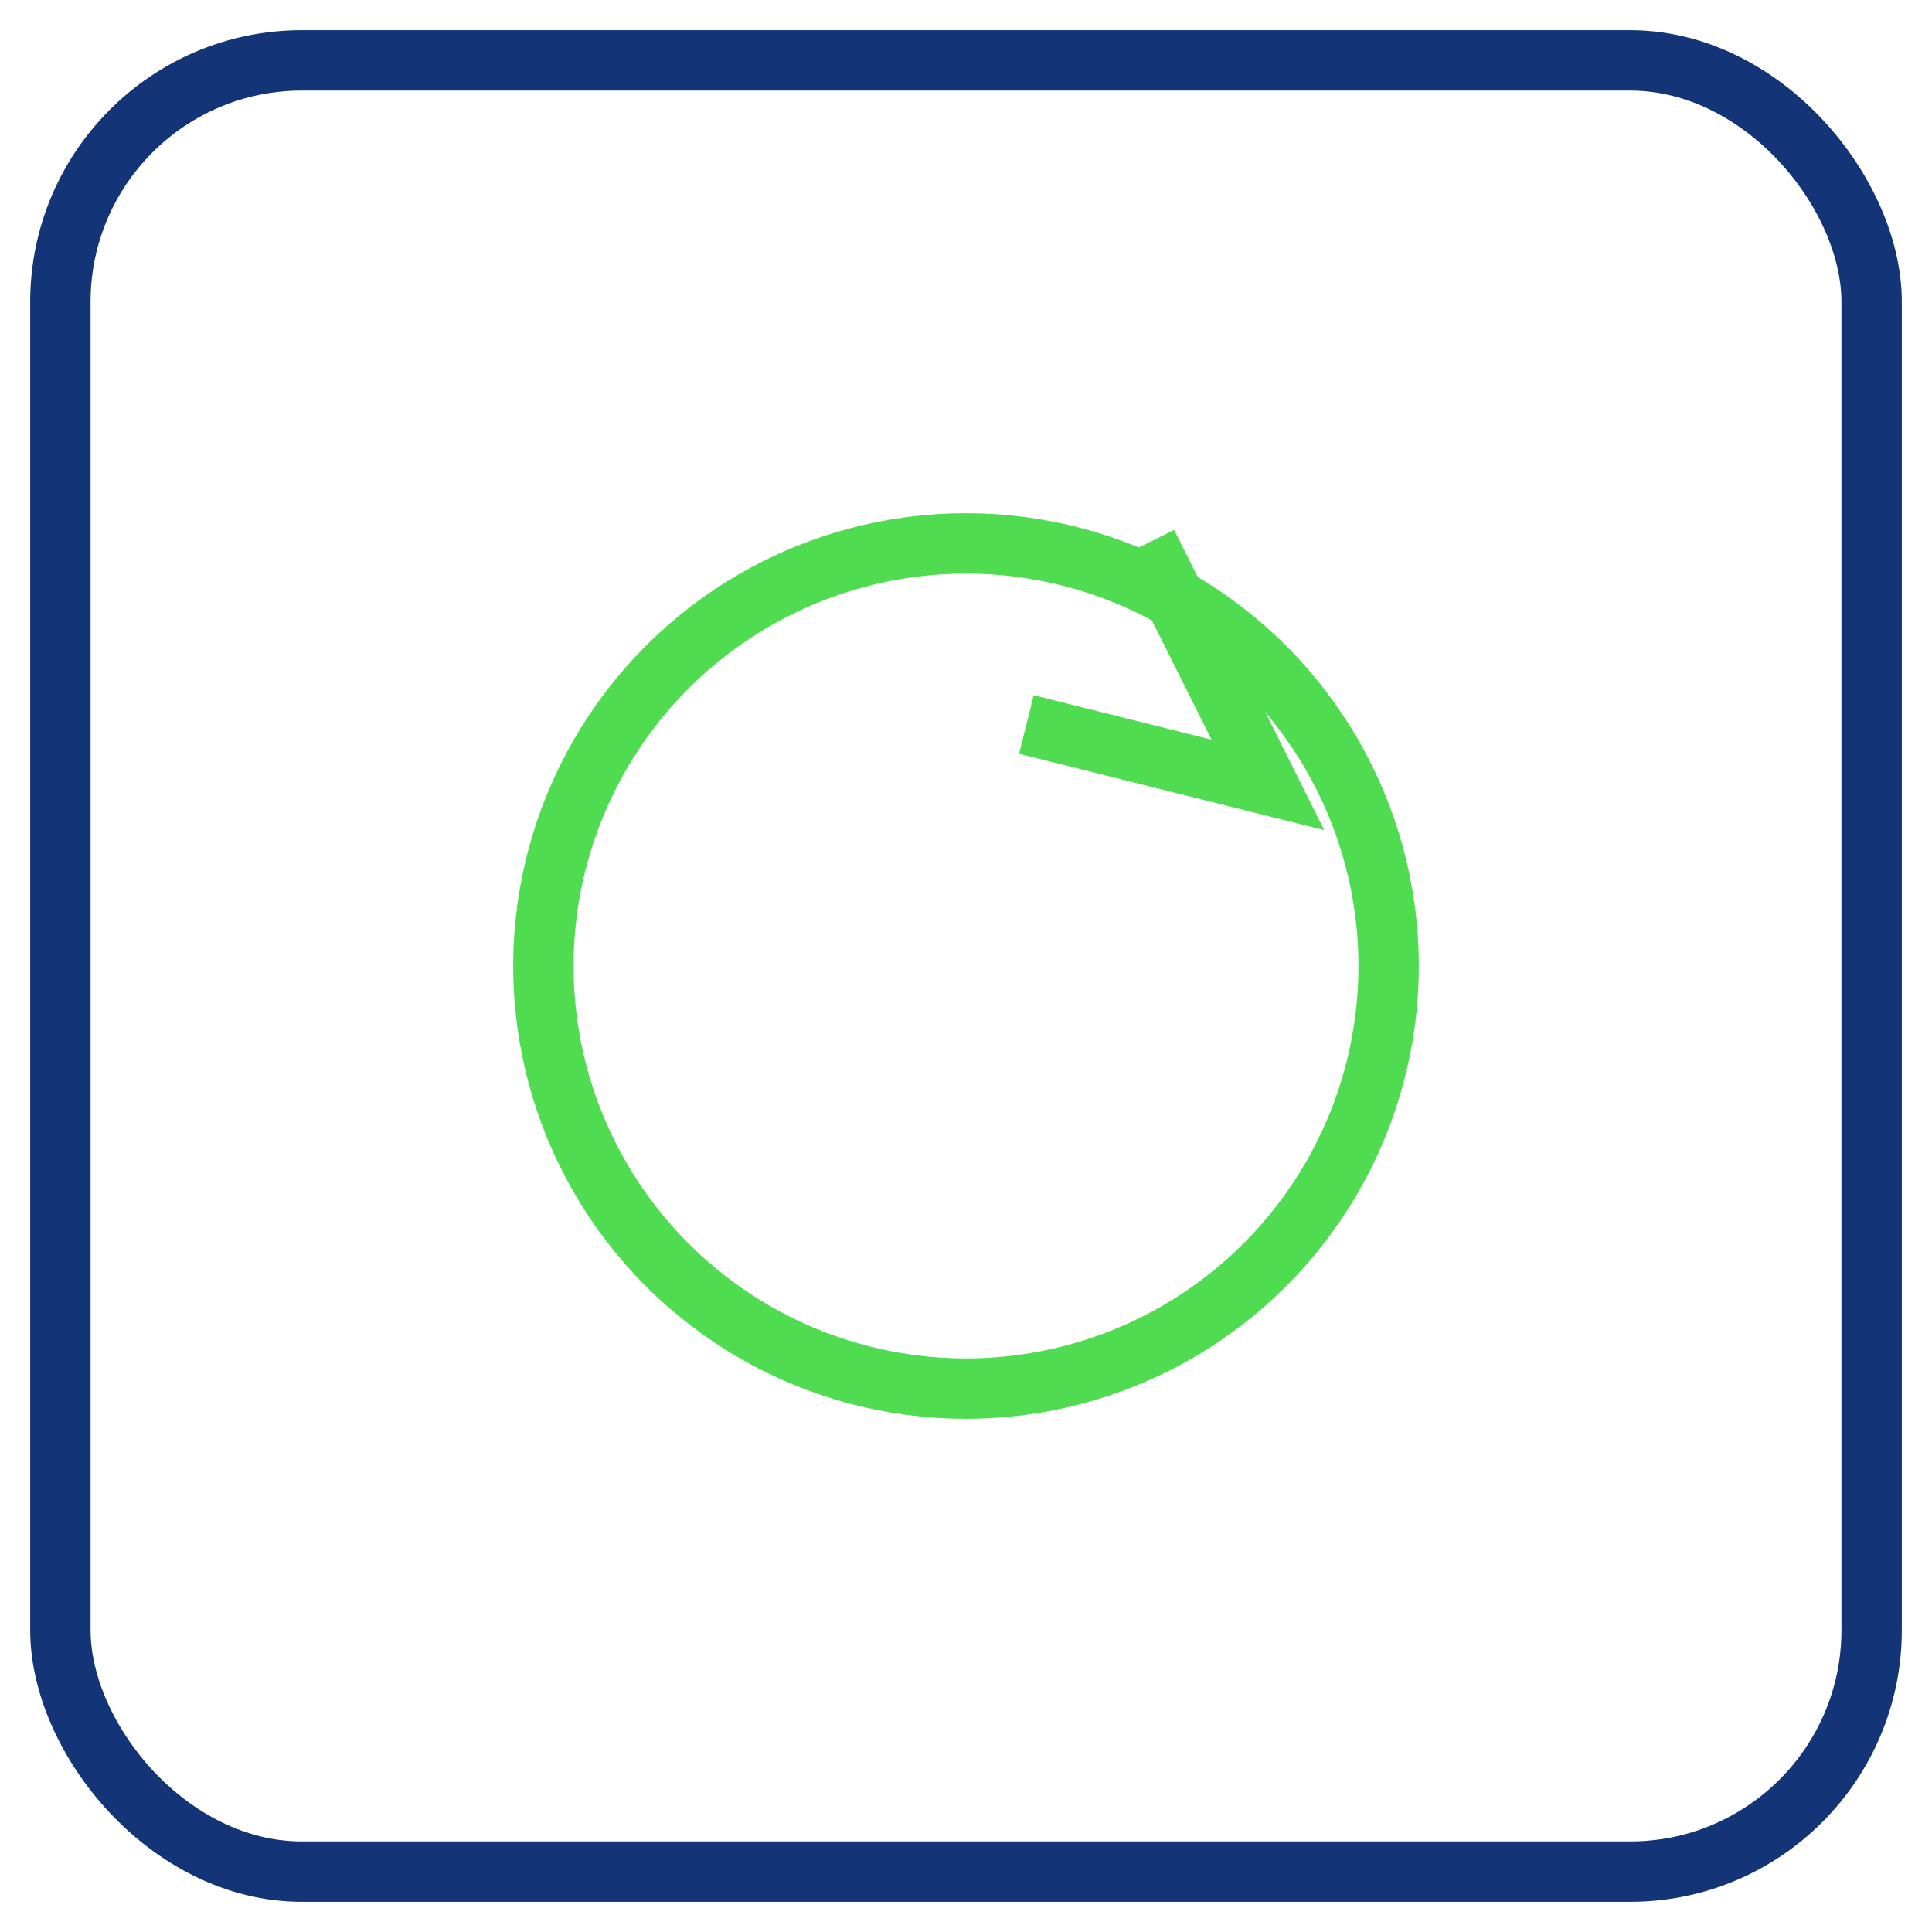 <?xml version="1.0" encoding="utf-8" ?>
<svg baseProfile="tiny" height="64" version="1.2" width="64" xmlns="http://www.w3.org/2000/svg" xmlns:ev="http://www.w3.org/2001/xml-events" xmlns:xlink="http://www.w3.org/1999/xlink"><defs /><rect fill="none" height="60" rx="8" ry="8" stroke="#133577" stroke-width="2" width="60" x="2" y="2" /><circle cx="32" cy="32" fill="none" r="14" stroke="#50dc50" stroke-width="2" /><polyline fill="none" points="38,18 42,26 34,24" stroke="#50dc50" stroke-width="2" /></svg>